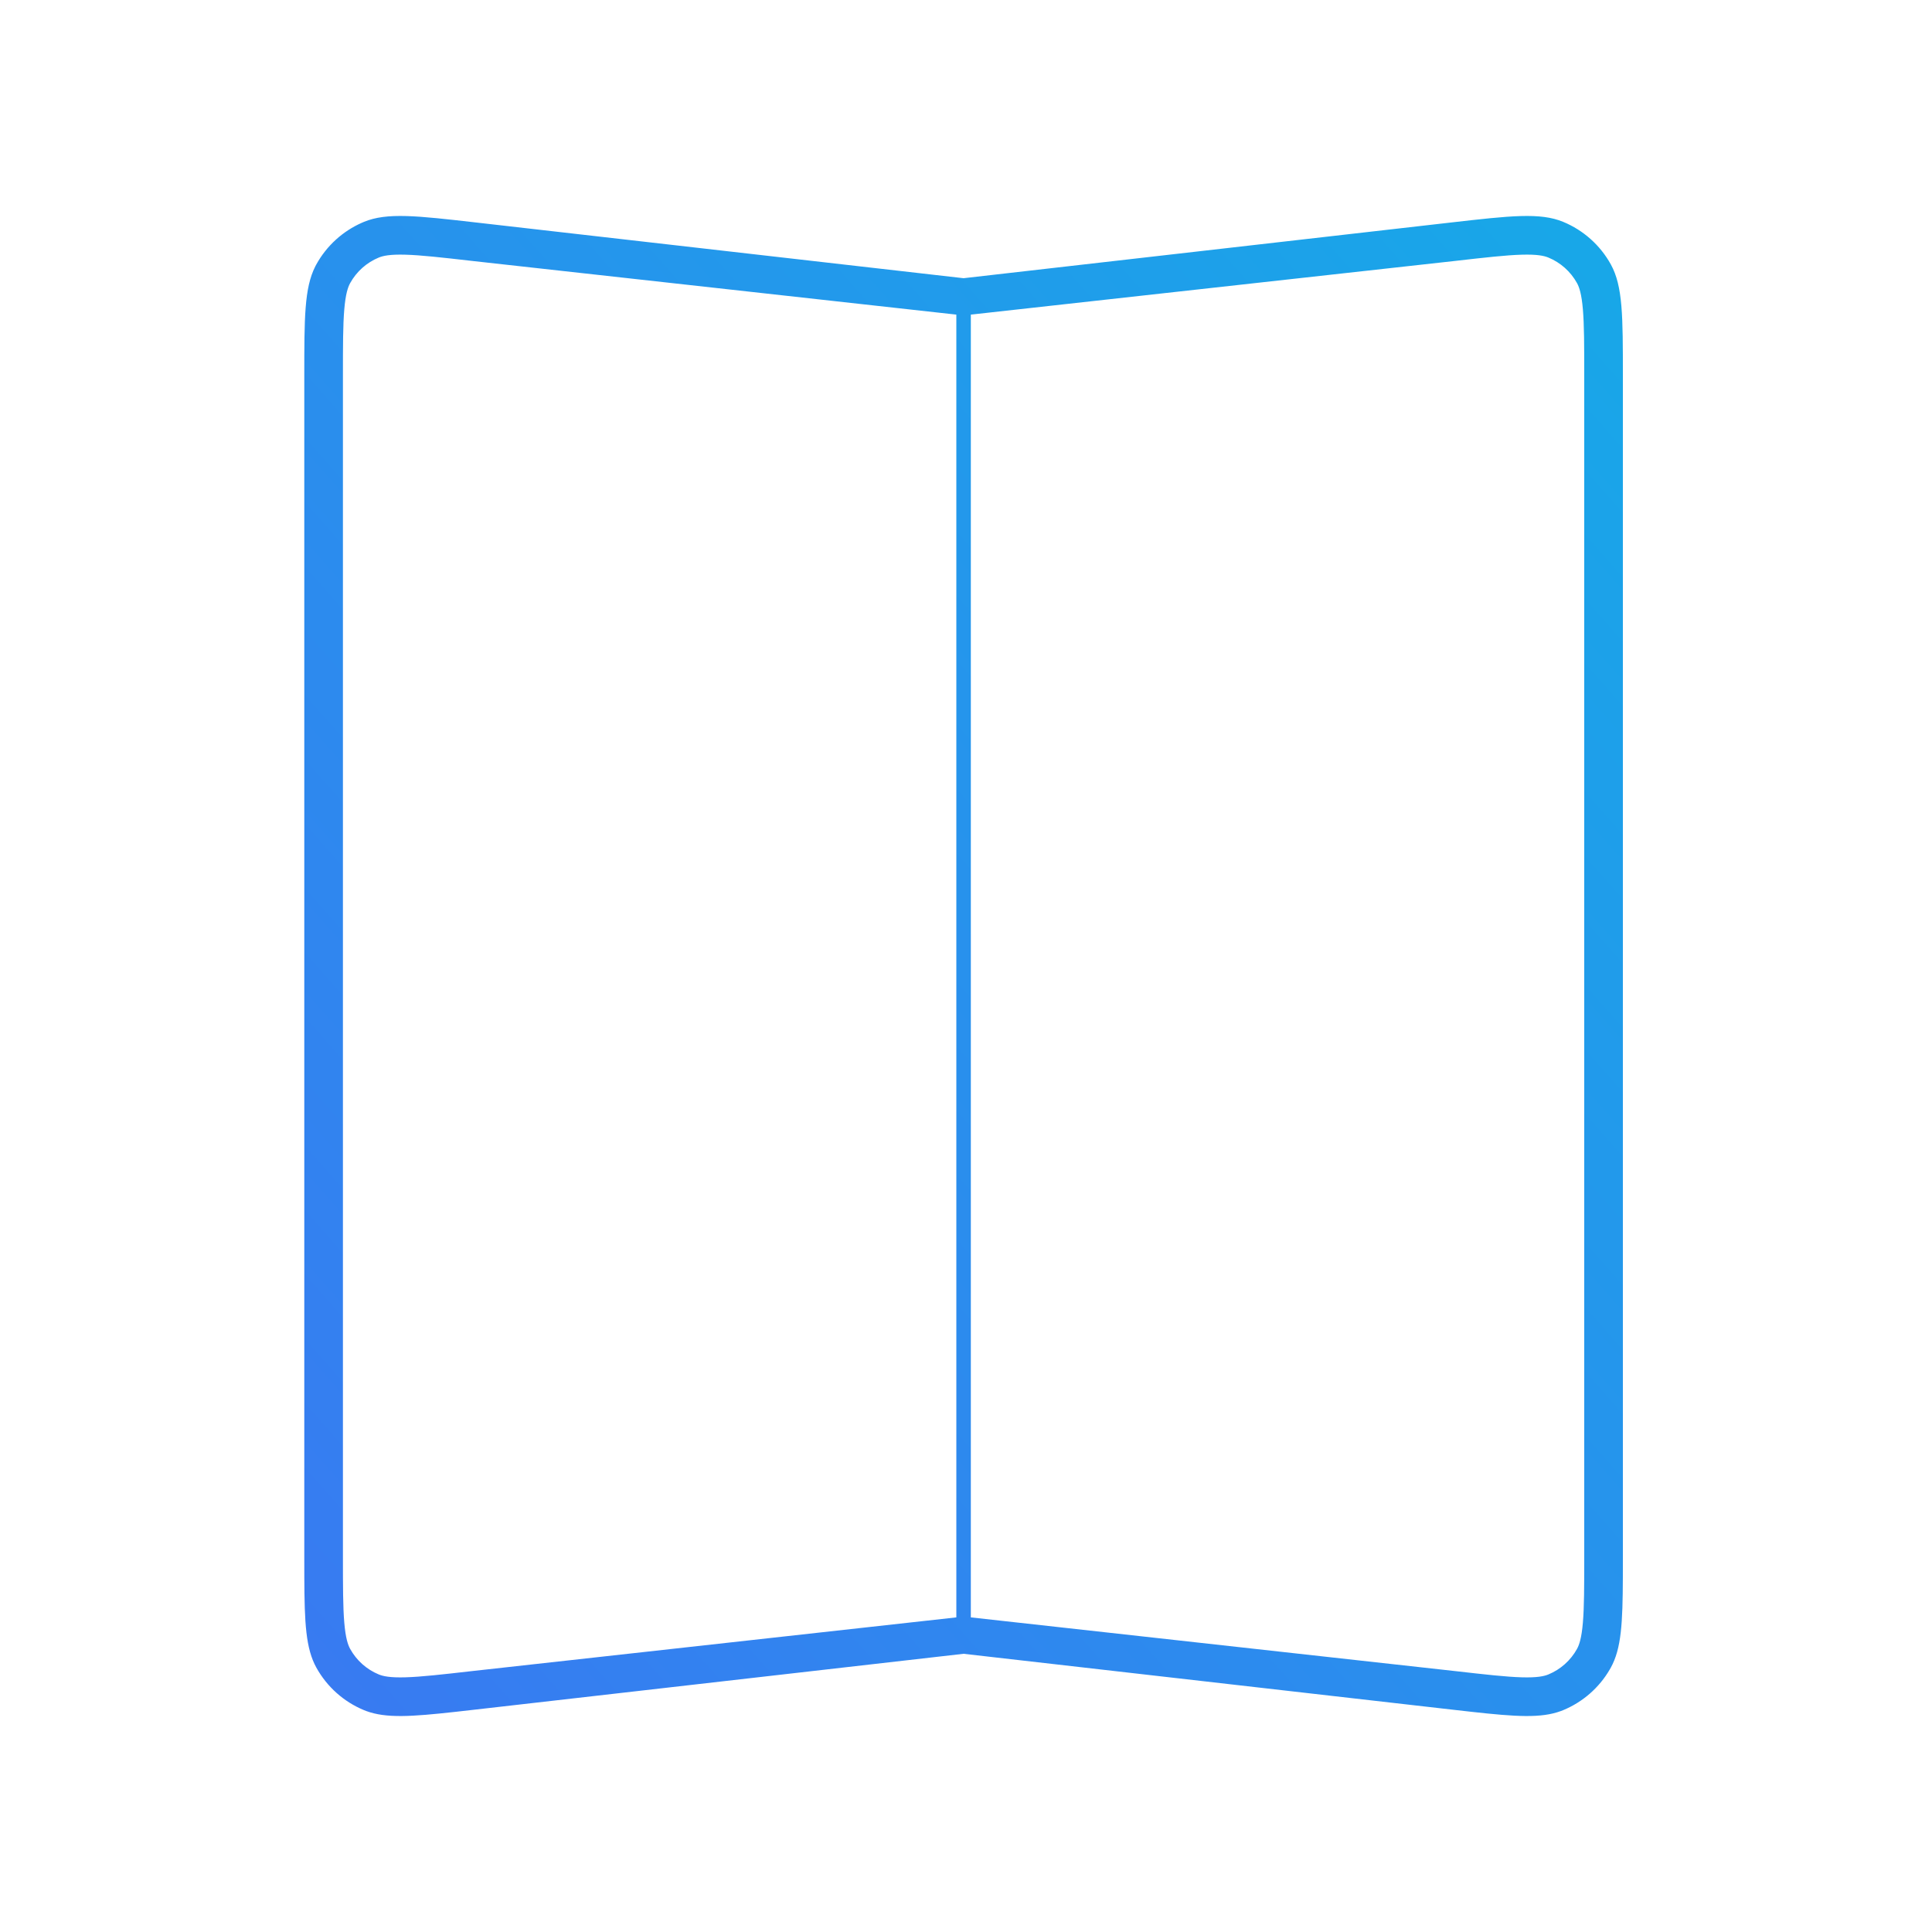 <svg width="400" height="400" viewBox="0 0 400 400" fill="none" xmlns="http://www.w3.org/2000/svg">
<rect width="400" height="400" fill="white"/>
<path fill-rule="evenodd" clip-rule="evenodd" d="M300.366 46.072C312.695 44.663 318.86 43.959 323.633 45.93C327.825 47.661 331.304 50.765 333.5 54.734C336 59.252 336 65.457 336 77.865V322.135L335.995 326.506C335.961 336.068 335.687 341.313 333.5 345.267L333.29 345.637C331.086 349.428 327.694 352.394 323.633 354.071L323.182 354.247C319.077 355.771 313.875 355.433 304.71 354.419L300.366 353.928L199.5 342.4L98.634 353.928L94.29 354.419C85.125 355.433 79.923 355.771 75.818 354.247L75.367 354.071C71.175 352.34 67.696 349.235 65.5 345.267C63.312 341.313 63.039 336.068 63.005 326.506L63 322.135V77.865C63 65.844 63.001 59.646 65.273 55.162L65.5 54.734C67.627 50.889 70.959 47.855 74.976 46.096L75.367 45.93C80.14 43.959 86.305 44.663 98.634 46.072L199.5 57.6L300.366 46.072ZM83.936 52.731C80.76 52.639 79.314 52.955 78.42 53.325C75.905 54.363 73.817 56.226 72.5 58.607C72.032 59.453 71.553 60.854 71.283 64.02C71.006 67.268 71 71.522 71 77.865V322.135C71 328.479 71.006 332.733 71.283 335.981C71.553 339.146 72.032 340.547 72.5 341.394C73.817 343.775 75.905 345.638 78.42 346.676C79.314 347.045 80.76 347.361 83.936 347.27C87.195 347.176 91.423 346.7 97.726 345.98L198 334.862V65.138L97.726 54.021C91.423 53.3 87.195 52.825 83.936 52.731ZM320.58 53.325C319.686 52.955 318.24 52.639 315.063 52.731C311.805 52.825 307.577 53.3 301.274 54.021L201 65.138V334.862L301.274 345.98C307.577 346.7 311.805 347.176 315.063 347.27C318.24 347.361 319.686 347.045 320.58 346.676C323.095 345.638 325.183 343.775 326.5 341.394C326.968 340.547 327.447 339.146 327.717 335.981C327.994 332.733 328 328.479 328 322.135V77.865C328 71.522 327.994 67.268 327.717 64.02C327.447 60.854 326.968 59.453 326.5 58.607C325.183 56.226 323.095 54.363 320.58 53.325Z" fill="url(#paint0_linear_2074_7034)"/>
<defs>
<linearGradient id="paint0_linear_2074_7034" x1="398.5" y1="-3" x2="-23.619" y2="370.008" gradientUnits="userSpaceOnUse">
<stop stop-color="#11B1E6"/>
<stop offset="0.987" stop-color="#3E72F3"/>
</linearGradient>
</defs>
</svg>
